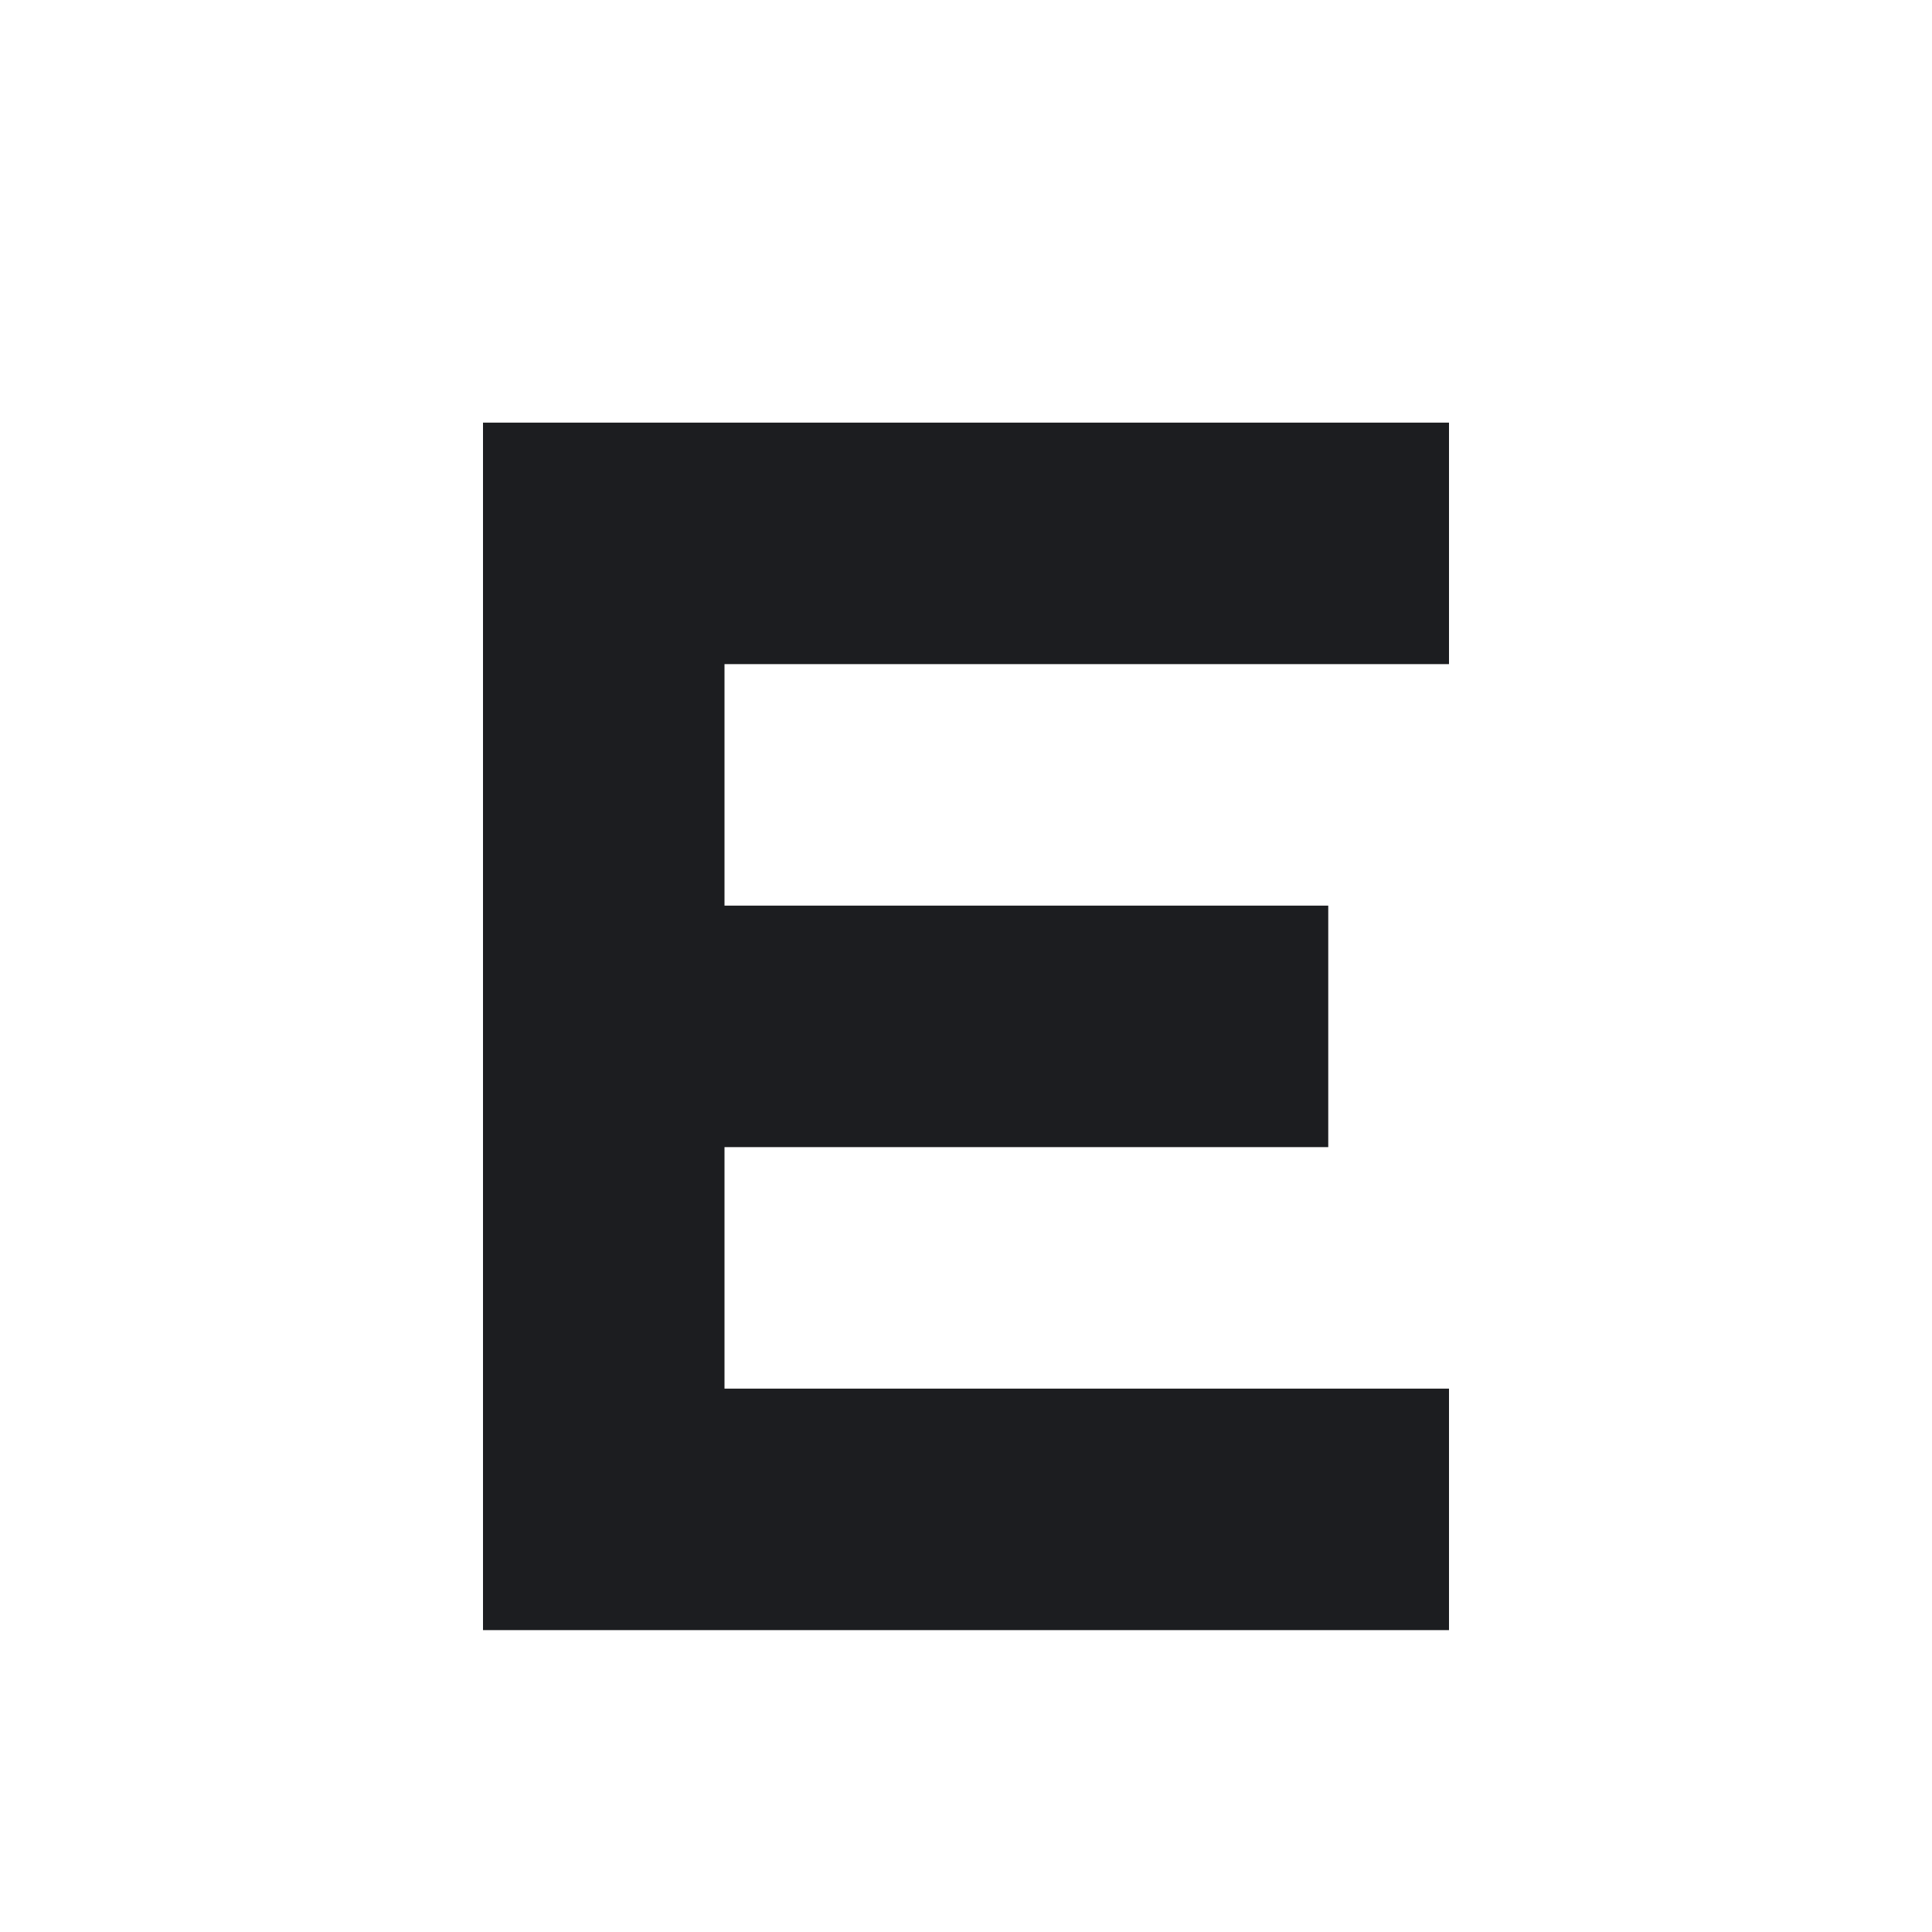 <svg xmlns="http://www.w3.org/2000/svg" viewBox="0 0 32 32">
  <style>
  path { fill: #1c1d20; }
  @media (prefers-color-scheme: dark) {
    path { fill: #f2f2f0; }
  }
  </style>
  <path d="M8 7h16v4H12v4h10v4H12v4h12v4H8V7z" />
</svg>